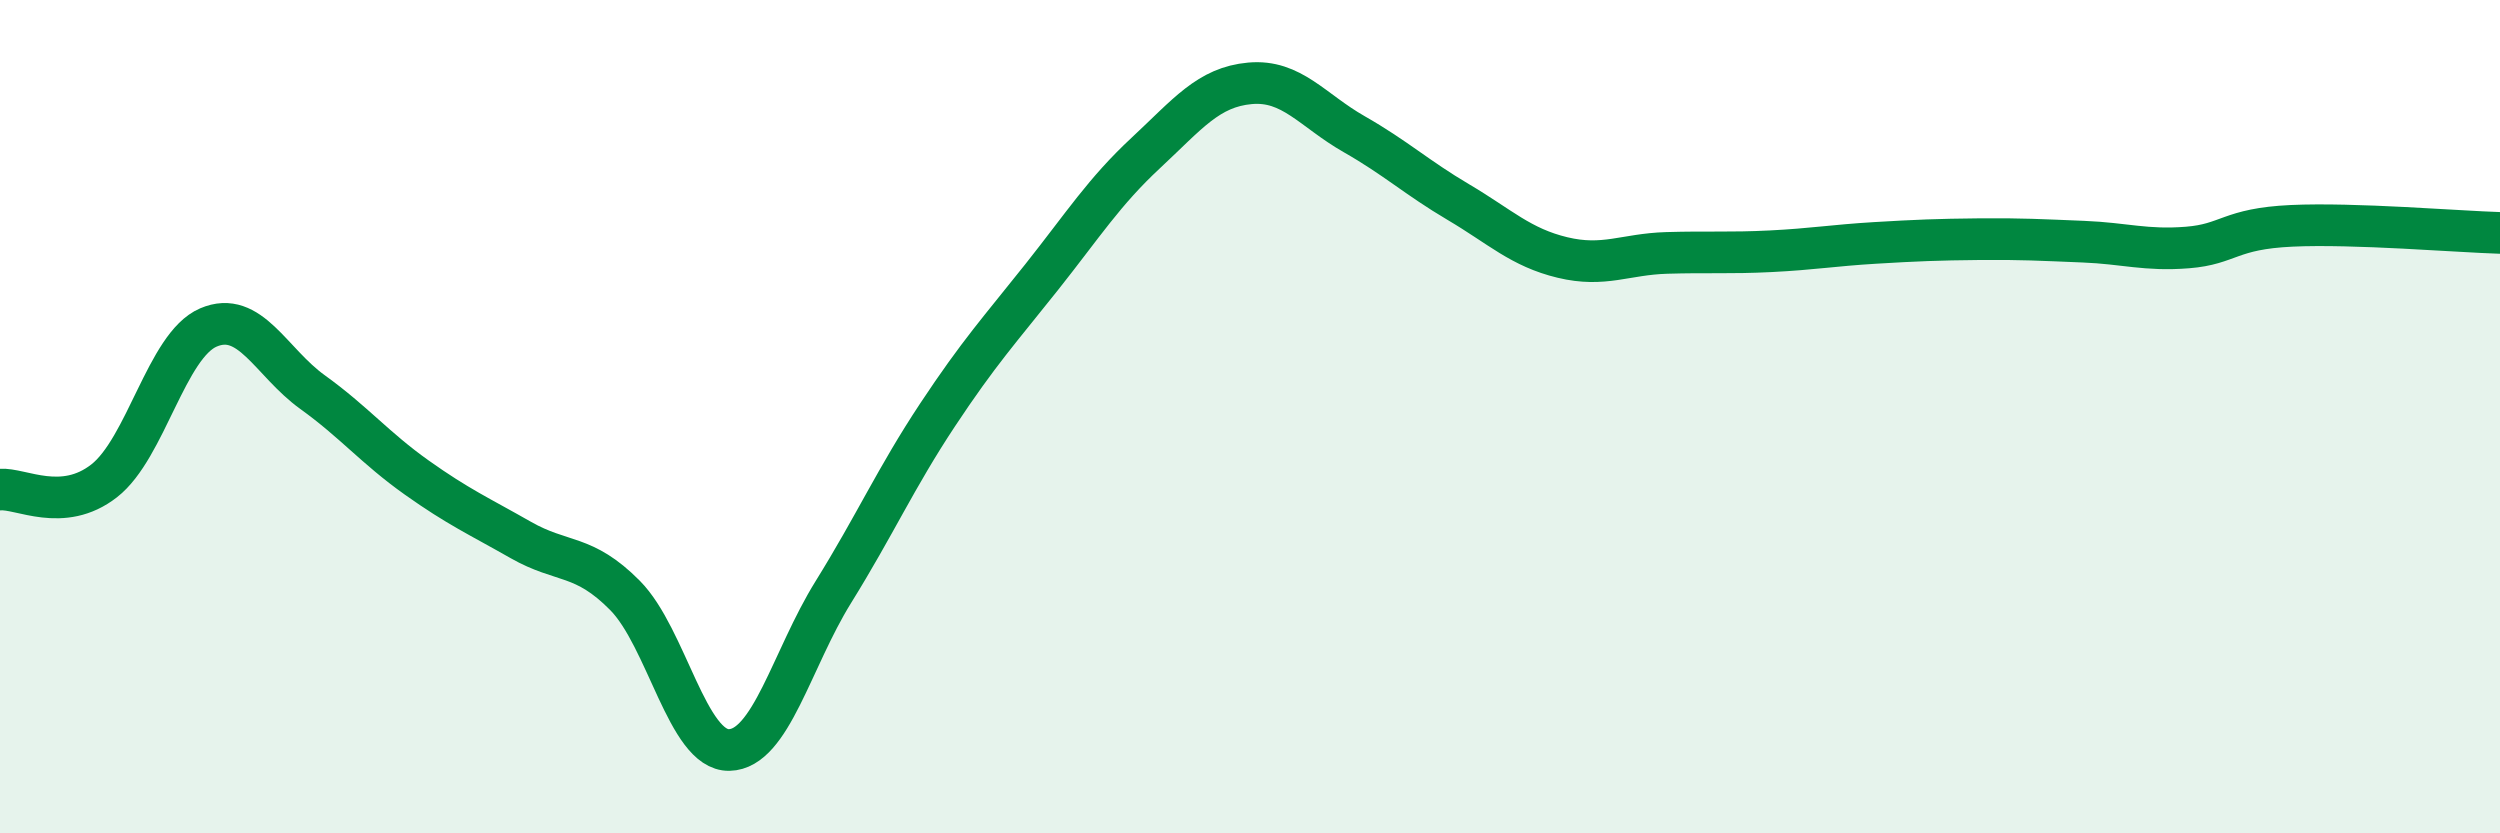 
    <svg width="60" height="20" viewBox="0 0 60 20" xmlns="http://www.w3.org/2000/svg">
      <path
        d="M 0,11.75 C 0.5,11.71 1.5,12.32 2.5,11.54 C 3.5,10.76 4,8.29 5,7.86 C 6,7.43 6.5,8.69 7.5,9.41 C 8.5,10.13 9,10.75 10,11.46 C 11,12.17 11.5,12.39 12.5,12.96 C 13.5,13.53 14,13.28 15,14.29 C 16,15.3 16.5,18.02 17.5,18 C 18.5,17.98 19,15.82 20,14.21 C 21,12.6 21.5,11.47 22.5,9.96 C 23.5,8.45 24,7.91 25,6.65 C 26,5.39 26.5,4.6 27.5,3.67 C 28.5,2.74 29,2.09 30,2 C 31,1.91 31.5,2.65 32.5,3.22 C 33.5,3.79 34,4.26 35,4.85 C 36,5.44 36.5,5.94 37.5,6.18 C 38.5,6.42 39,6.1 40,6.07 C 41,6.04 41.5,6.08 42.5,6.03 C 43.5,5.98 44,5.89 45,5.83 C 46,5.77 46.5,5.75 47.5,5.74 C 48.5,5.73 49,5.76 50,5.8 C 51,5.84 51.5,6.02 52.5,5.94 C 53.5,5.86 53.5,5.49 55,5.42 C 56.5,5.35 59,5.56 60,5.59L60 20L0 20Z"
        fill="#008740"
        opacity="0.1"
        stroke-linecap="round"
        stroke-linejoin="round"
      />
      <path
        d="M 0,11.75 C 0.5,11.71 1.5,12.32 2.5,11.54 C 3.5,10.76 4,8.29 5,7.86 C 6,7.43 6.5,8.69 7.5,9.41 C 8.5,10.13 9,10.75 10,11.46 C 11,12.17 11.5,12.39 12.5,12.96 C 13.5,13.53 14,13.28 15,14.29 C 16,15.3 16.5,18.02 17.5,18 C 18.5,17.98 19,15.82 20,14.21 C 21,12.6 21.5,11.47 22.5,9.96 C 23.5,8.45 24,7.91 25,6.65 C 26,5.39 26.5,4.6 27.5,3.67 C 28.5,2.74 29,2.09 30,2 C 31,1.91 31.5,2.65 32.5,3.22 C 33.5,3.79 34,4.26 35,4.85 C 36,5.44 36.5,5.94 37.5,6.18 C 38.5,6.42 39,6.1 40,6.07 C 41,6.04 41.5,6.08 42.5,6.03 C 43.5,5.98 44,5.89 45,5.83 C 46,5.77 46.5,5.75 47.5,5.74 C 48.5,5.73 49,5.76 50,5.8 C 51,5.84 51.5,6.02 52.5,5.94 C 53.5,5.86 53.5,5.49 55,5.42 C 56.5,5.35 59,5.56 60,5.59"
        stroke="#008740"
        stroke-width="1"
        fill="none"
        stroke-linecap="round"
        stroke-linejoin="round"
      />
    </svg>
  